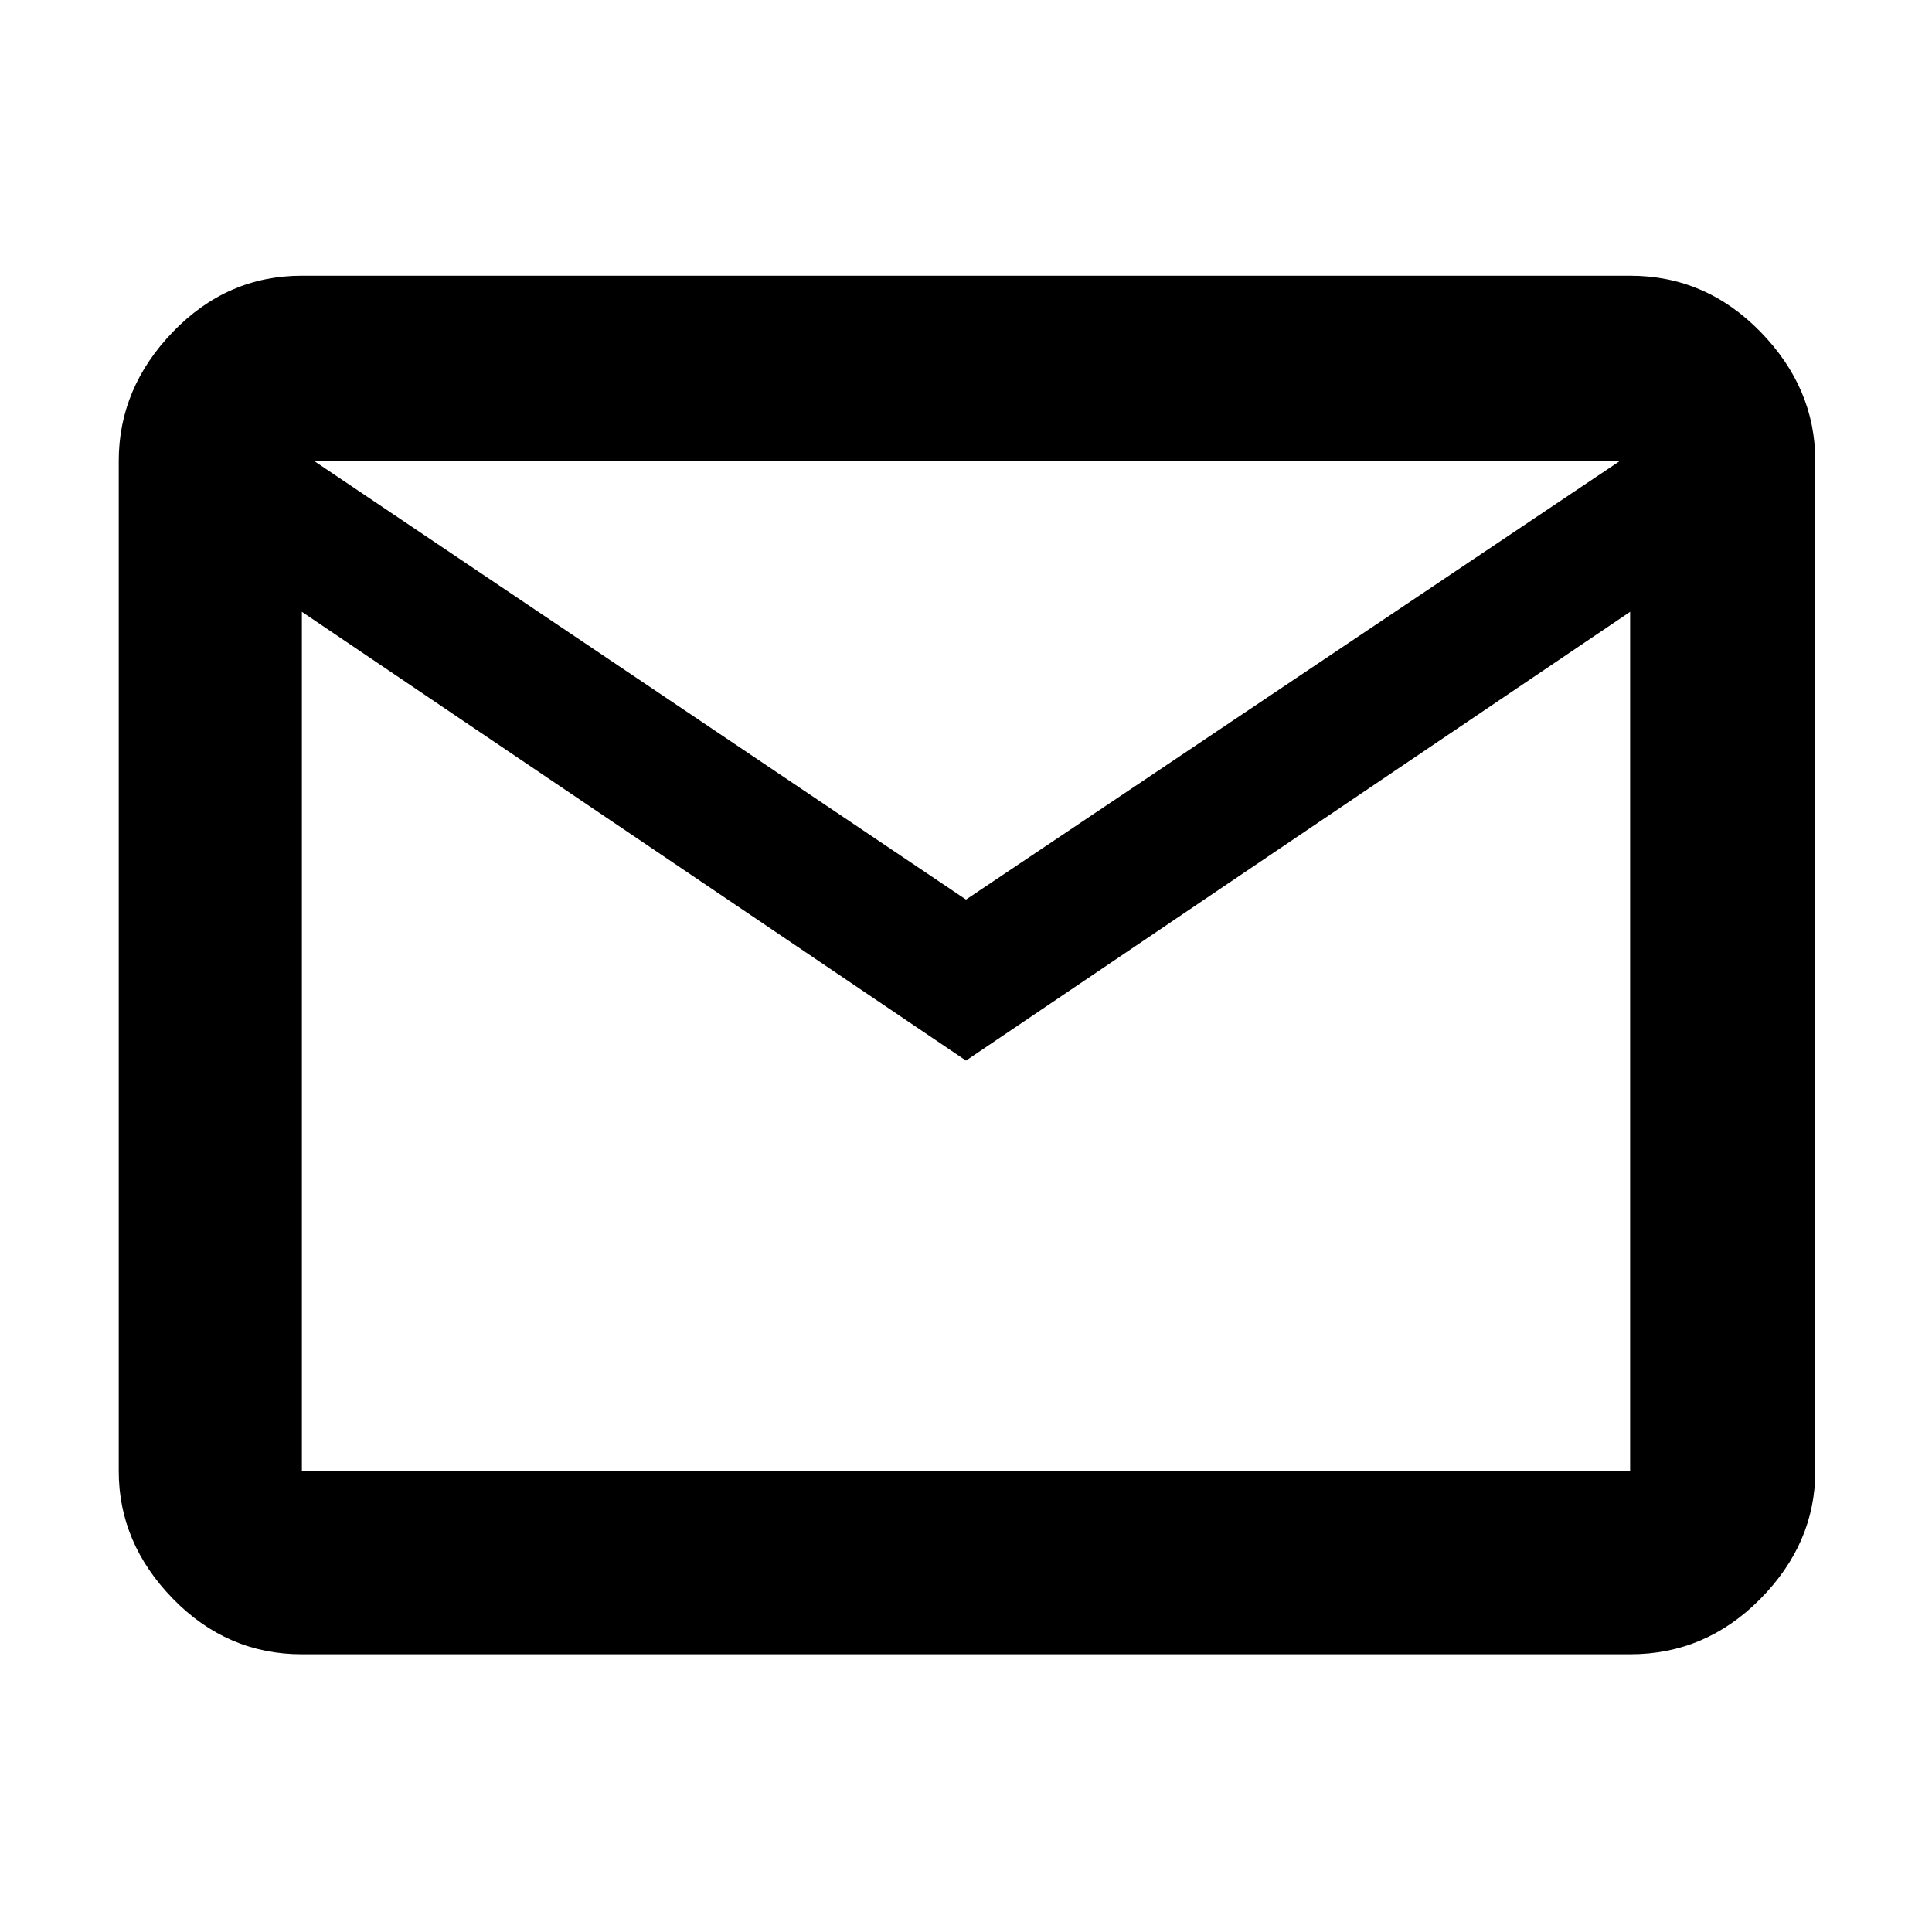 <svg xmlns="http://www.w3.org/2000/svg" height="48px" viewBox="0 -960 960 960" width="48px" fill="#00000"><path d="M150-138q-37.17 0-64.09-27.61Q59-193.22 59-229v-502q0-36.19 26.91-64.09Q112.83-823 150-823h660q37.59 0 64.79 27.91Q902-767.19 902-731v502q0 35.78-27.21 63.39Q847.59-138 810-138H150Zm330-295L150-656v427h660v-427L480-433Zm0-80 325-218H156l324 218ZM151-656v-75 502h-1 1v-427Z"/></svg>